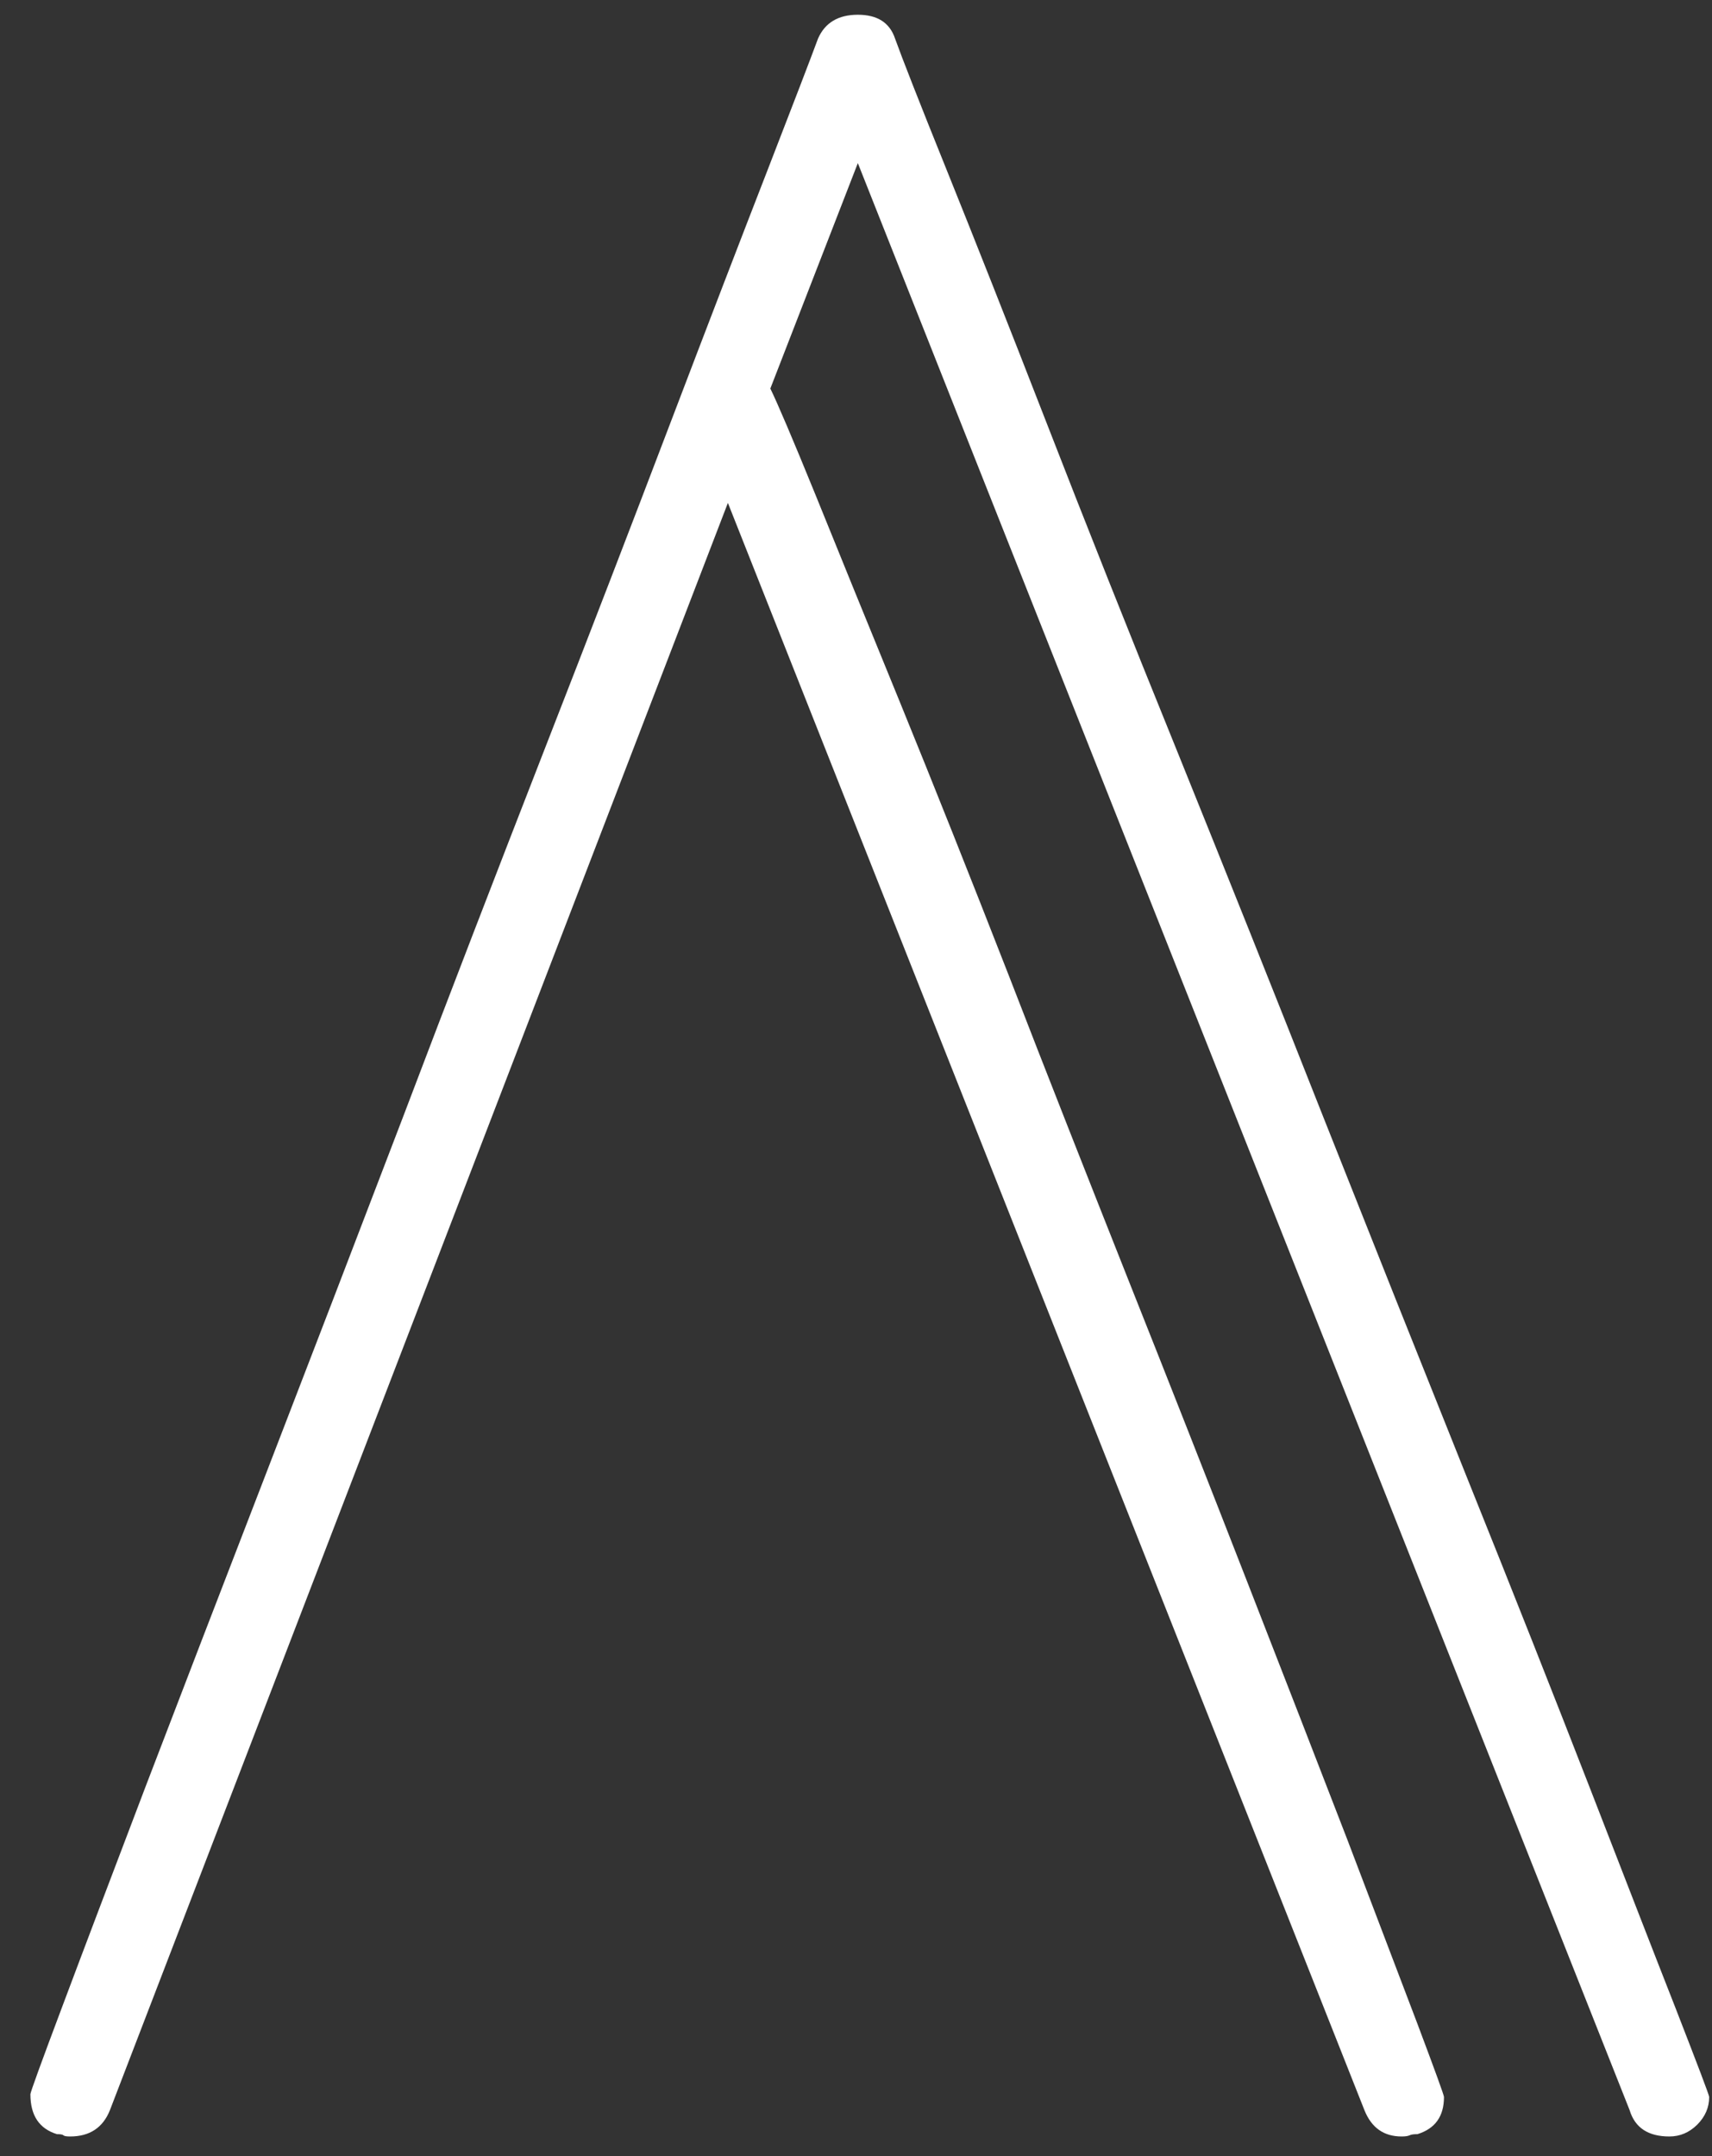 <?xml version="1.0" encoding="UTF-8"?> <svg xmlns="http://www.w3.org/2000/svg" width="54" height="68" viewBox="0 0 54 68" fill="none"><rect x="0" y="0" width="54" height="68" fill="#333333" stroke="none"/> <path d="M53.911 66.135C53.911 66.47 53.783 66.756 53.537 67.006C53.281 67.258 52.991 67.381 52.656 67.381C51.987 67.381 51.569 67.106 51.401 66.549L27.058 5.144L24.298 12.254C24.519 12.707 24.997 13.824 25.72 15.6C26.443 17.385 27.334 19.581 28.397 22.174C29.455 24.767 30.596 27.631 31.827 30.785C33.047 33.939 34.307 37.128 35.591 40.367C36.875 43.594 38.115 46.748 39.311 49.814C40.512 52.89 41.57 55.621 42.495 58.012C43.41 60.413 44.148 62.356 44.709 63.829C45.265 65.309 45.546 66.078 45.546 66.135C45.546 66.75 45.265 67.135 44.709 67.308C44.596 67.308 44.512 67.317 44.458 67.346C44.399 67.371 44.32 67.381 44.207 67.381C43.651 67.381 43.257 67.106 43.036 66.549L22.959 15.861L3.468 66.549C3.247 67.106 2.824 67.381 2.214 67.381C2.1 67.381 2.032 67.371 2.002 67.346C1.973 67.317 1.904 67.308 1.795 67.308C1.239 67.135 0.959 66.722 0.959 66.047C0.959 65.989 1.289 65.078 1.963 63.287C2.632 61.501 3.513 59.183 4.595 56.338C5.683 53.495 6.938 50.237 8.36 46.556C9.782 42.875 11.233 39.096 12.714 35.223C14.186 31.342 15.667 27.508 17.143 23.719C18.624 19.925 19.958 16.457 21.159 13.303C22.359 10.152 23.378 7.505 24.214 5.355C25.046 3.21 25.577 1.827 25.804 1.212C26.025 0.715 26.443 0.465 27.058 0.465C27.674 0.465 28.062 0.715 28.23 1.212C28.451 1.827 28.992 3.21 29.858 5.355C30.724 7.505 31.773 10.152 32.998 13.303C34.223 16.457 35.601 19.925 37.141 23.719C38.671 27.508 40.207 31.342 41.737 35.223C43.272 39.096 44.778 42.875 46.254 46.556C47.735 50.237 49.029 53.514 50.147 56.388C51.264 59.262 52.164 61.589 52.863 63.365C53.557 65.151 53.911 66.078 53.911 66.135" fill="white"></path> </svg> 